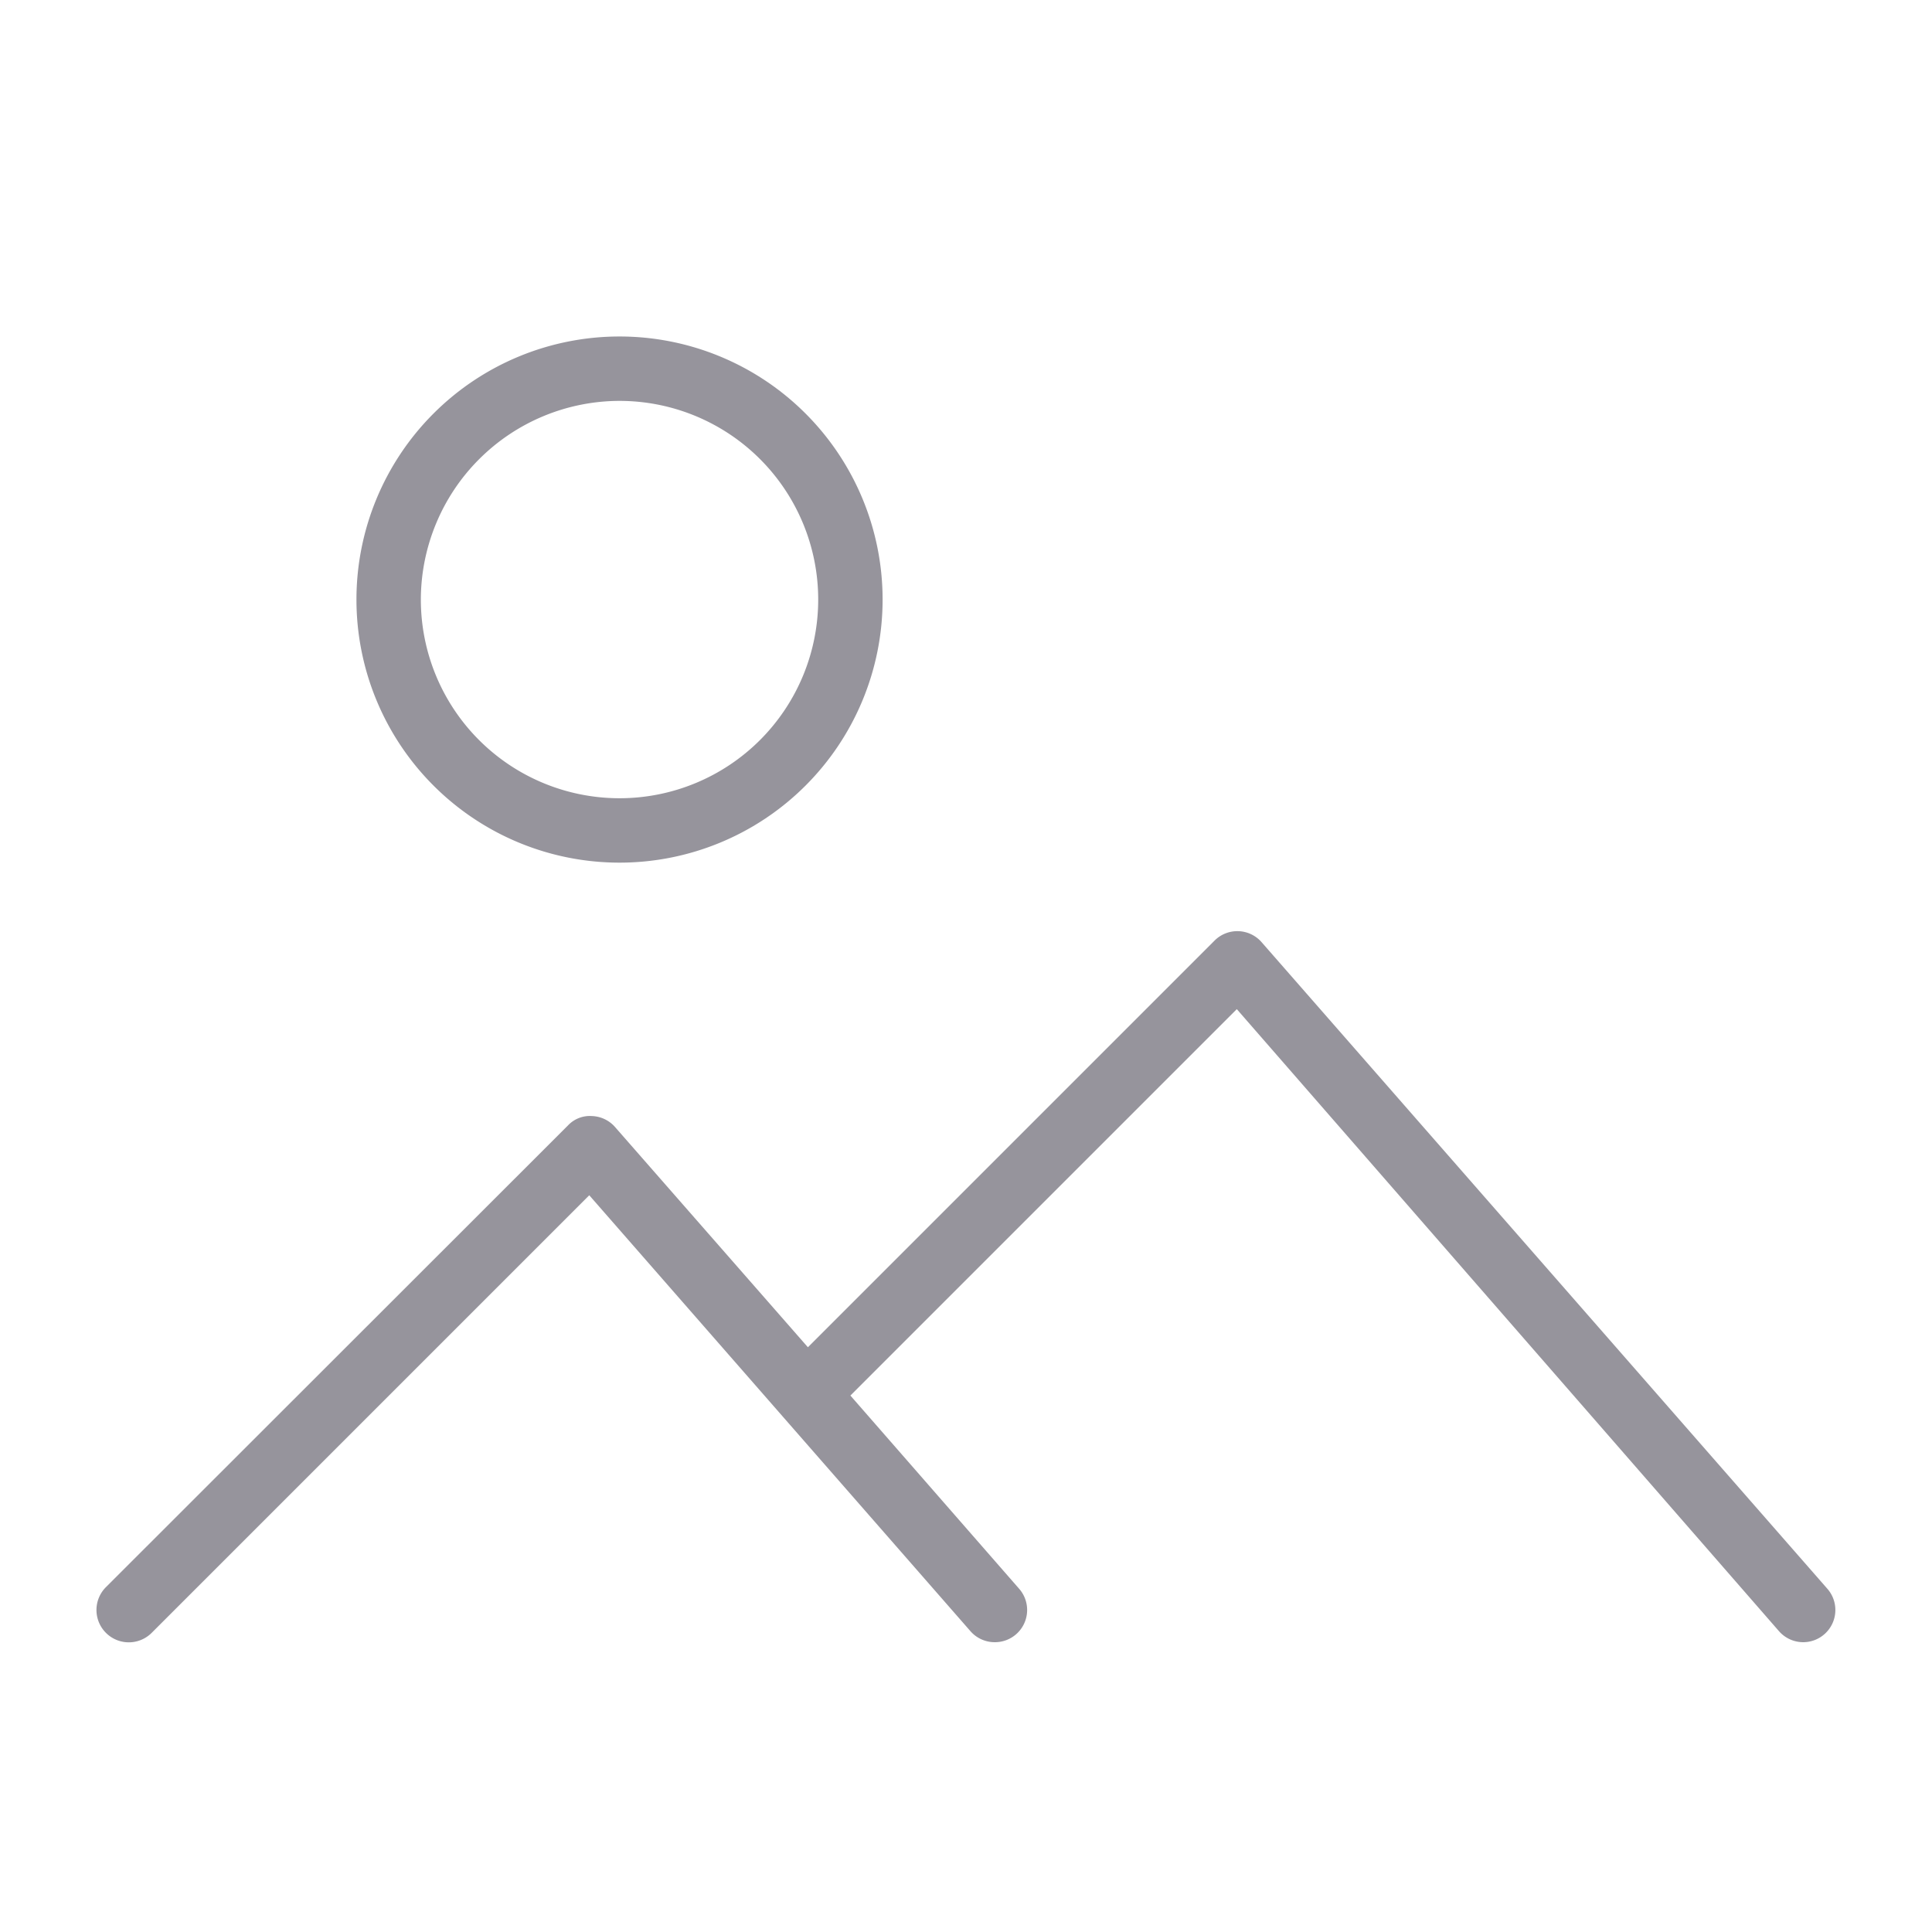 <svg xmlns:xlink="http://www.w3.org/1999/xlink" xmlns="http://www.w3.org/2000/svg" class="MuiSvgIcon-root MuiSvgIcon-fontSizeMedium css-vubbuv" focusable="false" aria-hidden="true" viewBox="0 0 60 60" style="font-size: 60px;" width="60"  height="60" ><path d="M19.24,26.79a8.17,8.17,0,1,0-8.17-8.17A8.17,8.17,0,0,0,19.24,26.79Zm0-14.34a6.17,6.17,0,1,1-6.17,6.17A6.18,6.18,0,0,1,19.24,12.45Z" fill="#96949C"></path><path d="M56.75,49.34,39.18,29.26a1,1,0,0,0-1.46-.05L25.09,41.84,19.1,35a1,1,0,0,0-.72-.34.93.93,0,0,0-.74.29L3.29,49.29a1,1,0,0,0,1.42,1.42L18.3,37.12,30.14,50.66a1,1,0,0,0,.76.34,1,1,0,0,0,.66-.25,1,1,0,0,0,.09-1.41l-5.24-6,12-12L55.25,50.66A1,1,0,0,0,56,51a1,1,0,0,0,.75-1.66Z" fill="#96949C"></path></svg>